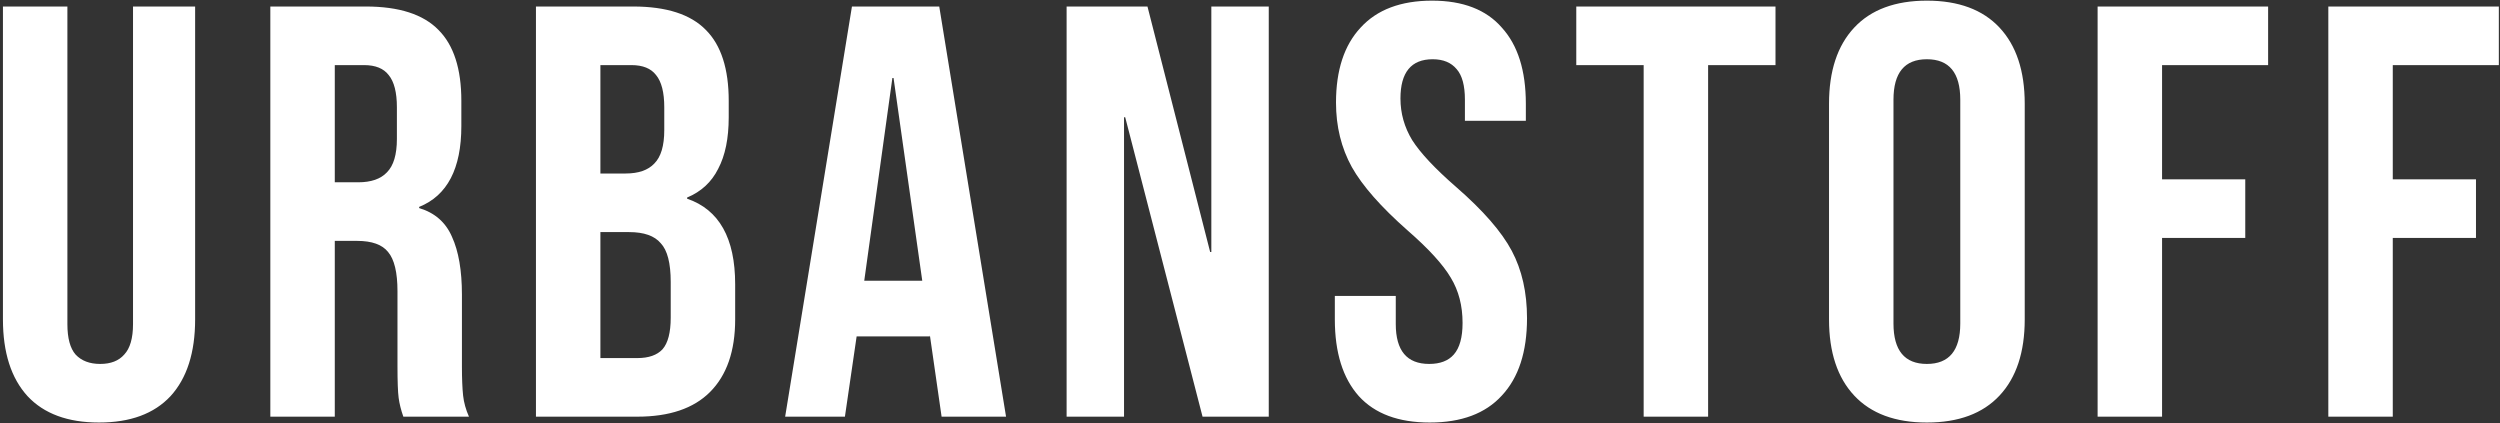 <svg xmlns="http://www.w3.org/2000/svg" fill="none" viewBox="0 0 768 130" height="130" width="768">
<rect x="0" y="0" width="768" height="130" fill="#333333" stroke="none"/>
<path fill="white" d="M30.424 129.8C20.824 129.8 13.504 127.1 8.464 121.7C3.424 116.18 0.904 108.32 0.904 98.12V2H20.704V99.56C20.704 103.88 21.544 107 23.224 108.92C25.024 110.84 27.544 111.8 30.784 111.8C34.024 111.8 36.484 110.84 38.164 108.92C39.964 107 40.864 103.88 40.864 99.56V2H59.944V98.12C59.944 108.32 57.424 116.18 52.384 121.7C47.344 127.1 40.024 129.8 30.424 129.8ZM83.046 2H112.386C122.586 2 130.026 4.4 134.706 9.2C139.386 13.88 141.726 21.14 141.726 30.98V38.72C141.726 51.8 137.406 60.08 128.766 63.56V63.92C133.566 65.36 136.926 68.3 138.846 72.74C140.886 77.18 141.906 83.12 141.906 90.56V112.7C141.906 116.3 142.026 119.24 142.266 121.52C142.506 123.68 143.106 125.84 144.066 128H123.906C123.186 125.96 122.706 124.04 122.466 122.24C122.226 120.44 122.106 117.2 122.106 112.52V89.48C122.106 83.72 121.146 79.7 119.226 77.42C117.426 75.14 114.246 74 109.686 74H102.846V128H83.046V2ZM110.046 56C114.006 56 116.946 54.98 118.866 52.94C120.906 50.9 121.926 47.48 121.926 42.68V32.96C121.926 28.4 121.086 25.1 119.406 23.06C117.846 21.02 115.326 20 111.846 20H102.846V56H110.046ZM164.644 2H194.524C204.724 2 212.164 4.4 216.844 9.2C221.524 13.88 223.864 21.14 223.864 30.98V36.02C223.864 42.5 222.784 47.78 220.624 51.86C218.584 55.94 215.404 58.88 211.084 60.68V61.04C220.924 64.4 225.844 73.16 225.844 87.32V98.12C225.844 107.84 223.264 115.28 218.104 120.44C213.064 125.48 205.624 128 195.784 128H164.644V2ZM192.184 53.3C196.144 53.3 199.084 52.28 201.004 50.24C203.044 48.2 204.064 44.78 204.064 39.98V32.96C204.064 28.4 203.224 25.1 201.544 23.06C199.984 21.02 197.464 20 193.984 20H184.444V53.3H192.184ZM195.784 110C199.264 110 201.844 109.1 203.524 107.3C205.204 105.38 206.044 102.14 206.044 97.58V86.6C206.044 80.84 205.024 76.88 202.984 74.72C201.064 72.44 197.824 71.3 193.264 71.3H184.444V110H195.784ZM261.717 2H288.537L309.057 128H289.257L285.657 102.98V103.34H263.157L259.557 128H241.197L261.717 2ZM283.317 86.24L274.497 23.96H274.137L265.497 86.24H283.317ZM327.663 2H352.503L371.763 77.42H372.123V2H389.763V128H369.423L345.663 36.02H345.303V128H327.663V2ZM439.22 129.8C429.62 129.8 422.36 127.1 417.44 121.7C412.52 116.18 410.06 108.32 410.06 98.12V90.92H428.78V99.56C428.78 107.72 432.2 111.8 439.04 111.8C442.4 111.8 444.92 110.84 446.6 108.92C448.4 106.88 449.3 103.64 449.3 99.2C449.3 93.92 448.1 89.3 445.7 85.34C443.3 81.26 438.86 76.4 432.38 70.76C424.22 63.56 418.52 57.08 415.28 51.32C412.04 45.44 410.42 38.84 410.42 31.52C410.42 21.56 412.94 13.88 417.98 8.48C423.02 2.96 430.34 0.2 439.94 0.2C449.42 0.2 456.56 2.96 461.36 8.48C466.28 13.88 468.74 21.68 468.74 31.88V37.1H450.02V30.62C450.02 26.3 449.18 23.18 447.5 21.26C445.82 19.22 443.36 18.2 440.12 18.2C433.52 18.2 430.22 22.22 430.22 30.26C430.22 34.82 431.42 39.08 433.82 43.04C436.34 47 440.84 51.8 447.32 57.44C455.6 64.64 461.3 71.18 464.42 77.06C467.54 82.94 469.1 89.84 469.1 97.76C469.1 108.08 466.52 116 461.36 121.52C456.32 127.04 448.94 129.8 439.22 129.8ZM504.932 20H484.232V2H545.432V20H524.732V128H504.932V20ZM591.936 129.8C582.216 129.8 574.776 127.04 569.616 121.52C564.456 116 561.876 108.2 561.876 98.12V31.88C561.876 21.8 564.456 14 569.616 8.48C574.776 2.96 582.216 0.2 591.936 0.2C601.656 0.2 609.096 2.96 614.256 8.48C619.416 14 621.996 21.8 621.996 31.88V98.12C621.996 108.2 619.416 116 614.256 121.52C609.096 127.04 601.656 129.8 591.936 129.8ZM591.936 111.8C598.776 111.8 602.196 107.66 602.196 99.38V30.62C602.196 22.34 598.776 18.2 591.936 18.2C585.096 18.2 581.676 22.34 581.676 30.62V99.38C581.676 107.66 585.096 111.8 591.936 111.8ZM644.386 2H696.766V20H664.186V55.1H689.746V73.1H664.186V128H644.386V2ZM715.261 2H767.641V20H735.061V55.1H760.621V73.1H735.061V128H715.261V2Z"></path>
</svg>

